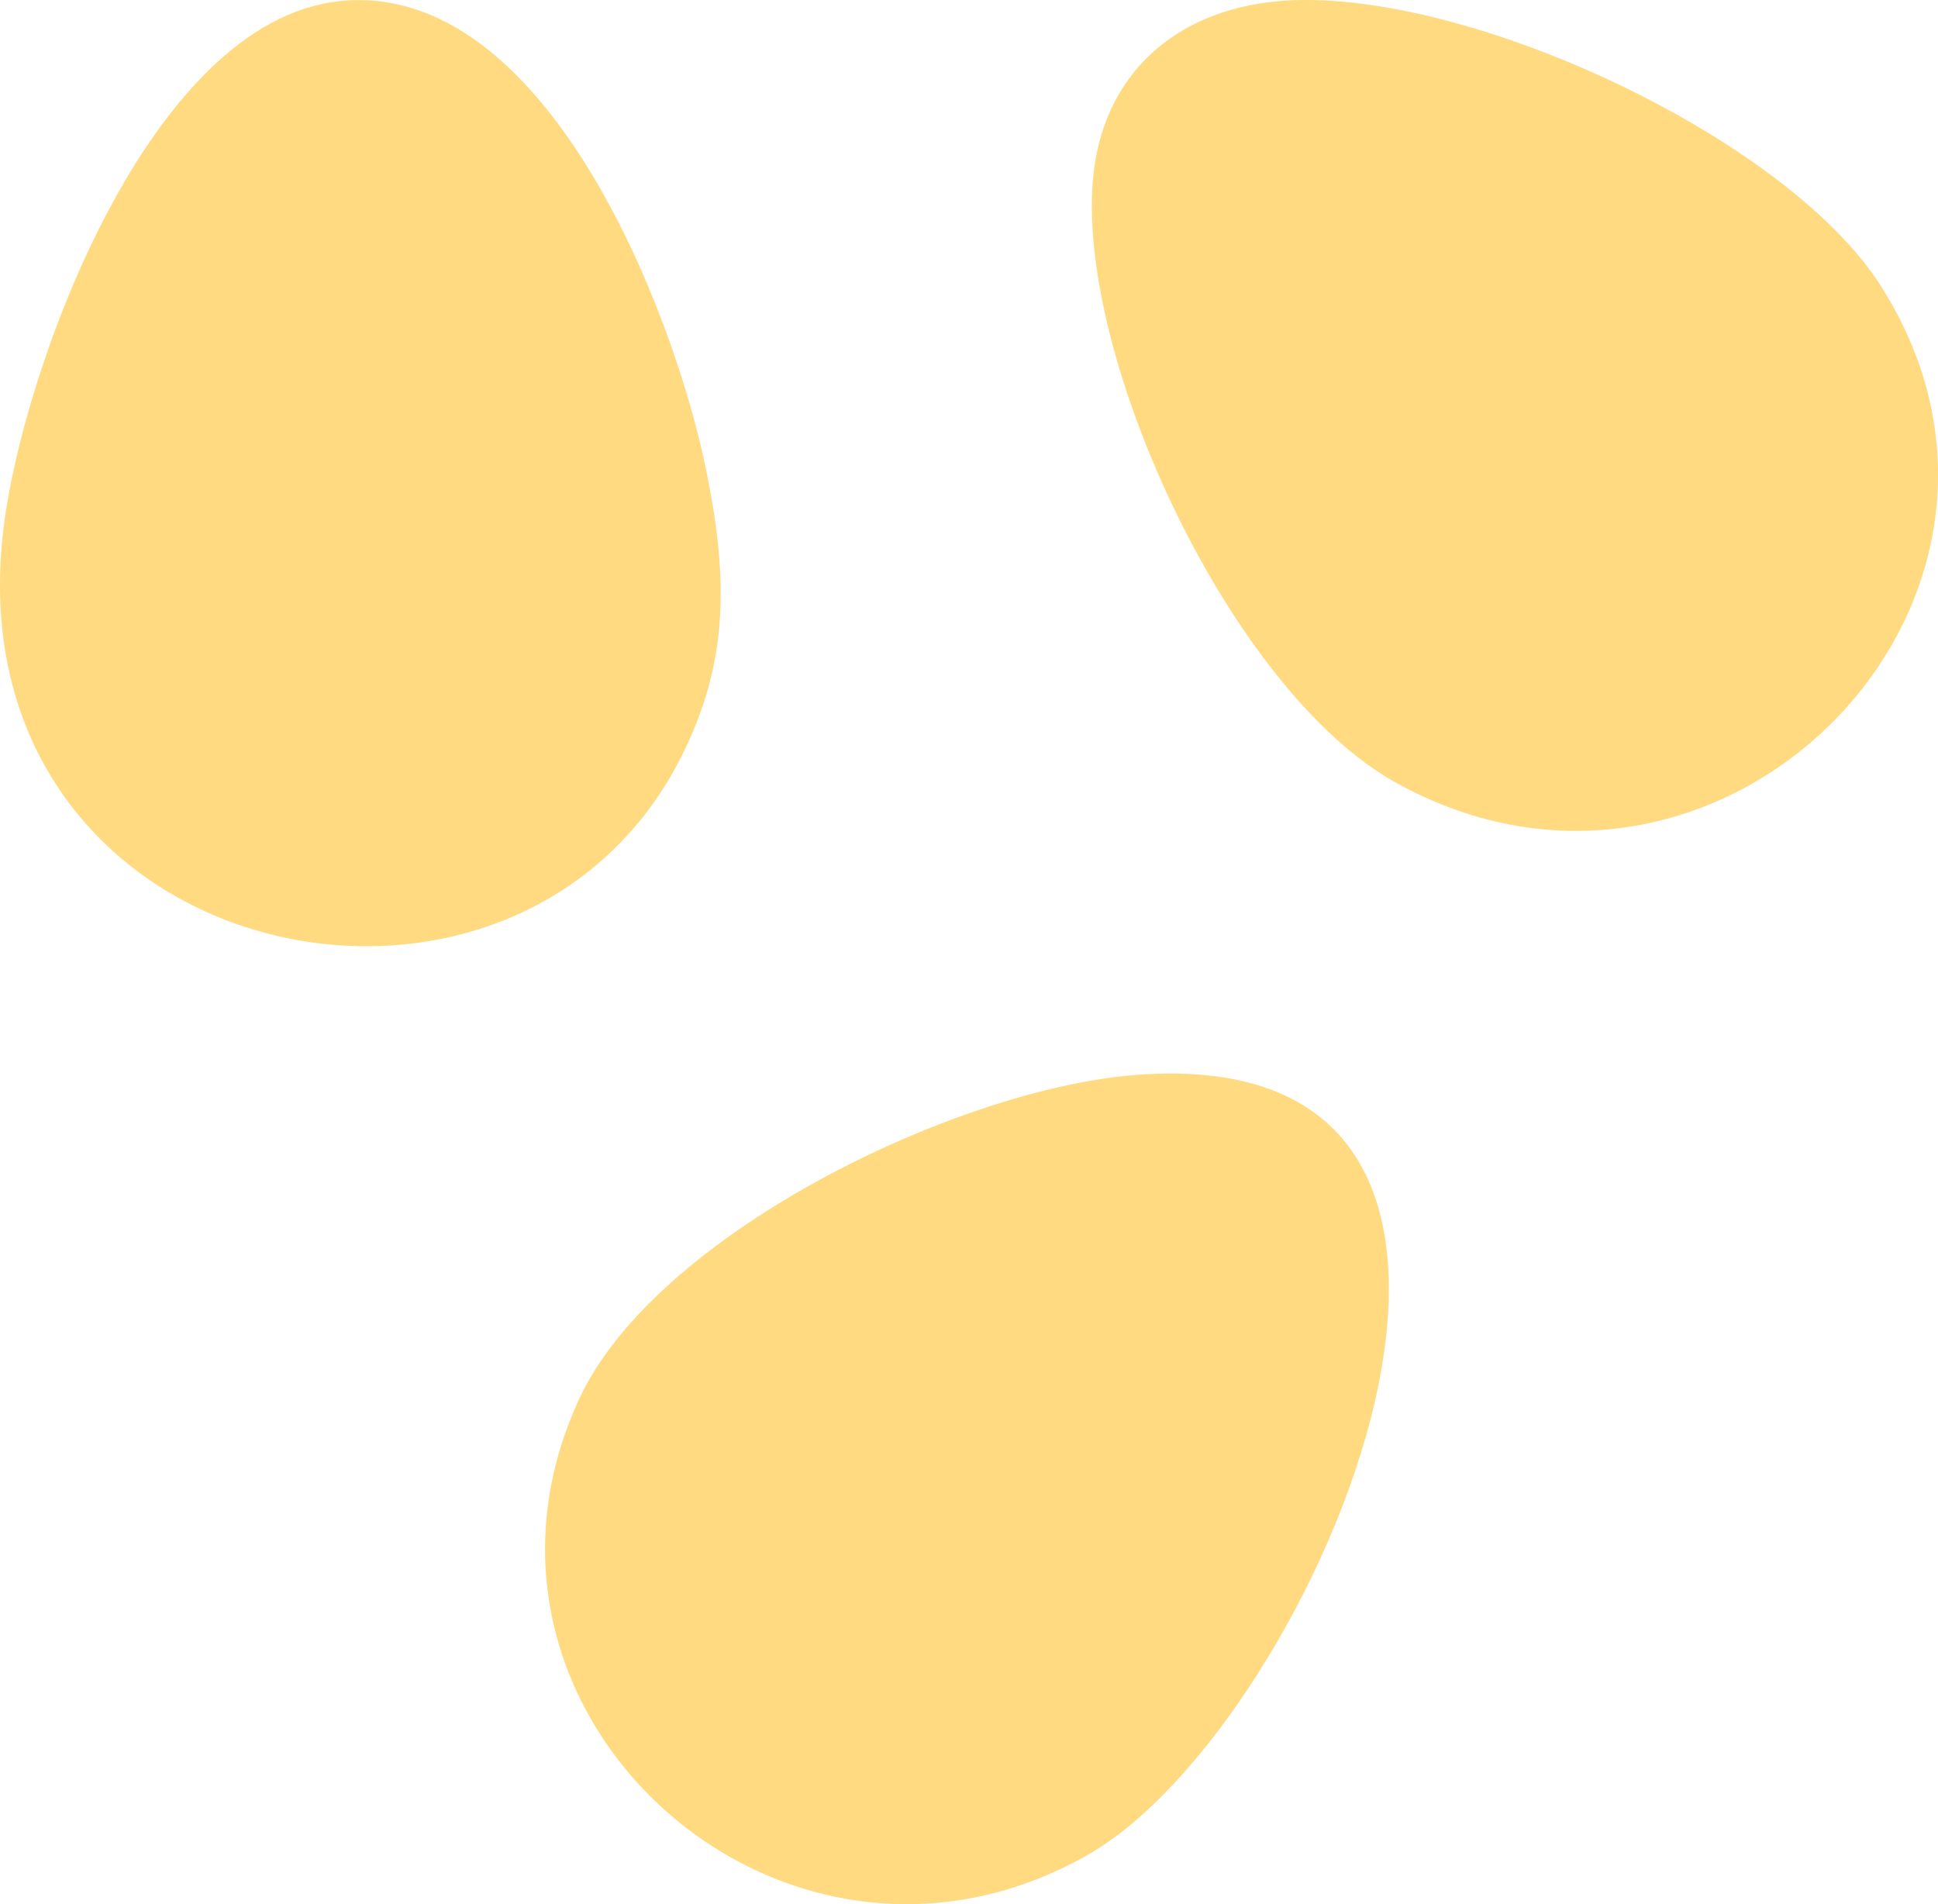 <svg xmlns="http://www.w3.org/2000/svg" fill="none" viewBox="0 0 57 56" height="56" width="57">
<g clip-path="url(#clip0_1072_47805)">
<path fill="#FFDA81" d="M37.571 0.037C42.853 -0.455 52.5 3.96 55.331 8.427C61.15 17.611 50.648 28.357 41.04 23.009C36.229 20.332 31.701 10.617 32.143 5.306C32.399 2.247 34.509 0.321 37.571 0.037Z"></path>
<path fill="#FFDA81" d="M33.341 31.618C47.322 30.488 38.73 50.724 31.992 54.553C23.04 59.639 12.764 50.414 17.025 41.164C19.27 36.288 28.118 32.042 33.343 31.62L33.341 31.618Z"></path>
<path fill="#FFDA81" d="M9.973 0.035C16.032 -0.623 19.799 9.129 20.754 13.754C21.244 16.121 21.466 18.383 20.681 20.717C16.749 32.401 -1.585 29.015 0.11 15.482C0.696 10.808 4.385 0.643 9.973 0.035Z"></path>
</g>
<defs>
<clipPath id="clip0_1072_47805">
<rect fill="white" height="56" width="57"></rect>
</clipPath>
</defs>
</svg>
